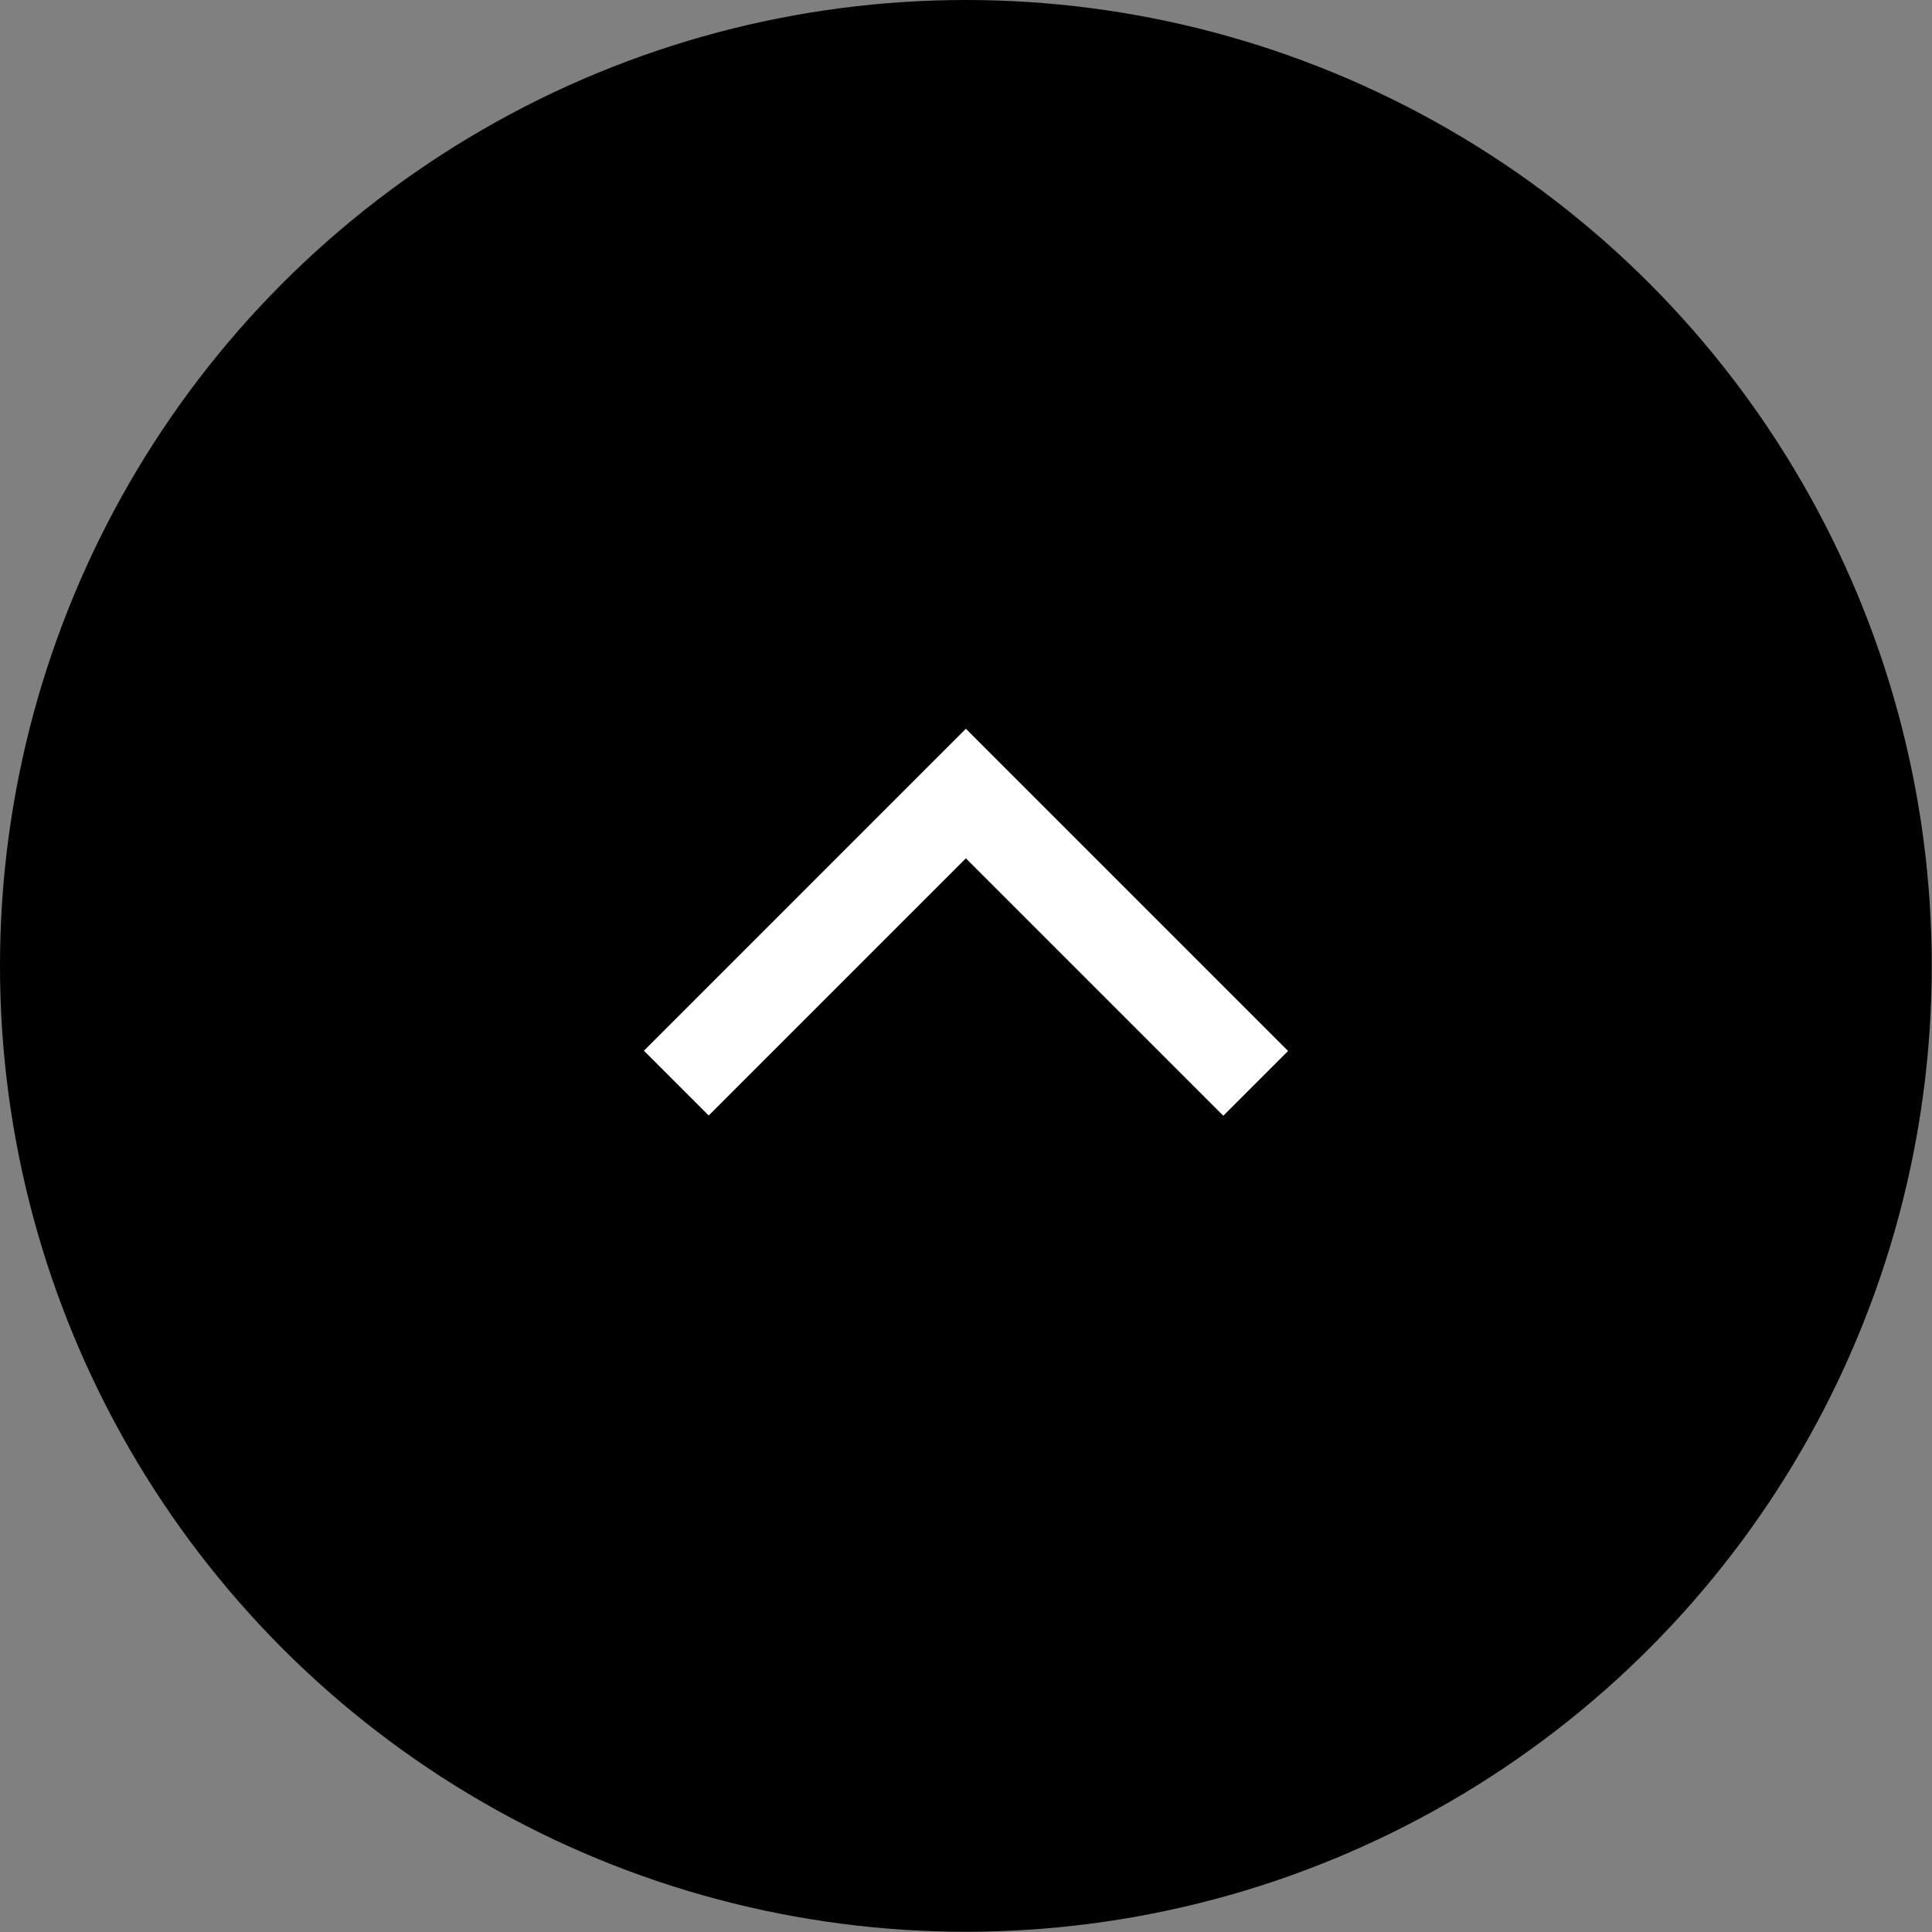 <?xml version="1.0" encoding="UTF-8"?><svg xmlns="http://www.w3.org/2000/svg" viewBox="0 0 79.93 79.93"><rect x="0" y="0" width="79.93" height="79.93" fill="#808080" stroke="none"/><defs><style>.d{fill:#fff;}</style></defs><g id="a"/><g id="b"><g id="c"><g><circle cx="39.96" cy="39.96" r="39.96"/><polygon class="d" points="53.29 43.48 39.96 30.15 39.96 30.15 39.96 30.15 26.64 43.47 29.32 46.15 39.96 35.51 50.61 46.16 53.29 43.48"/></g></g></g></svg>